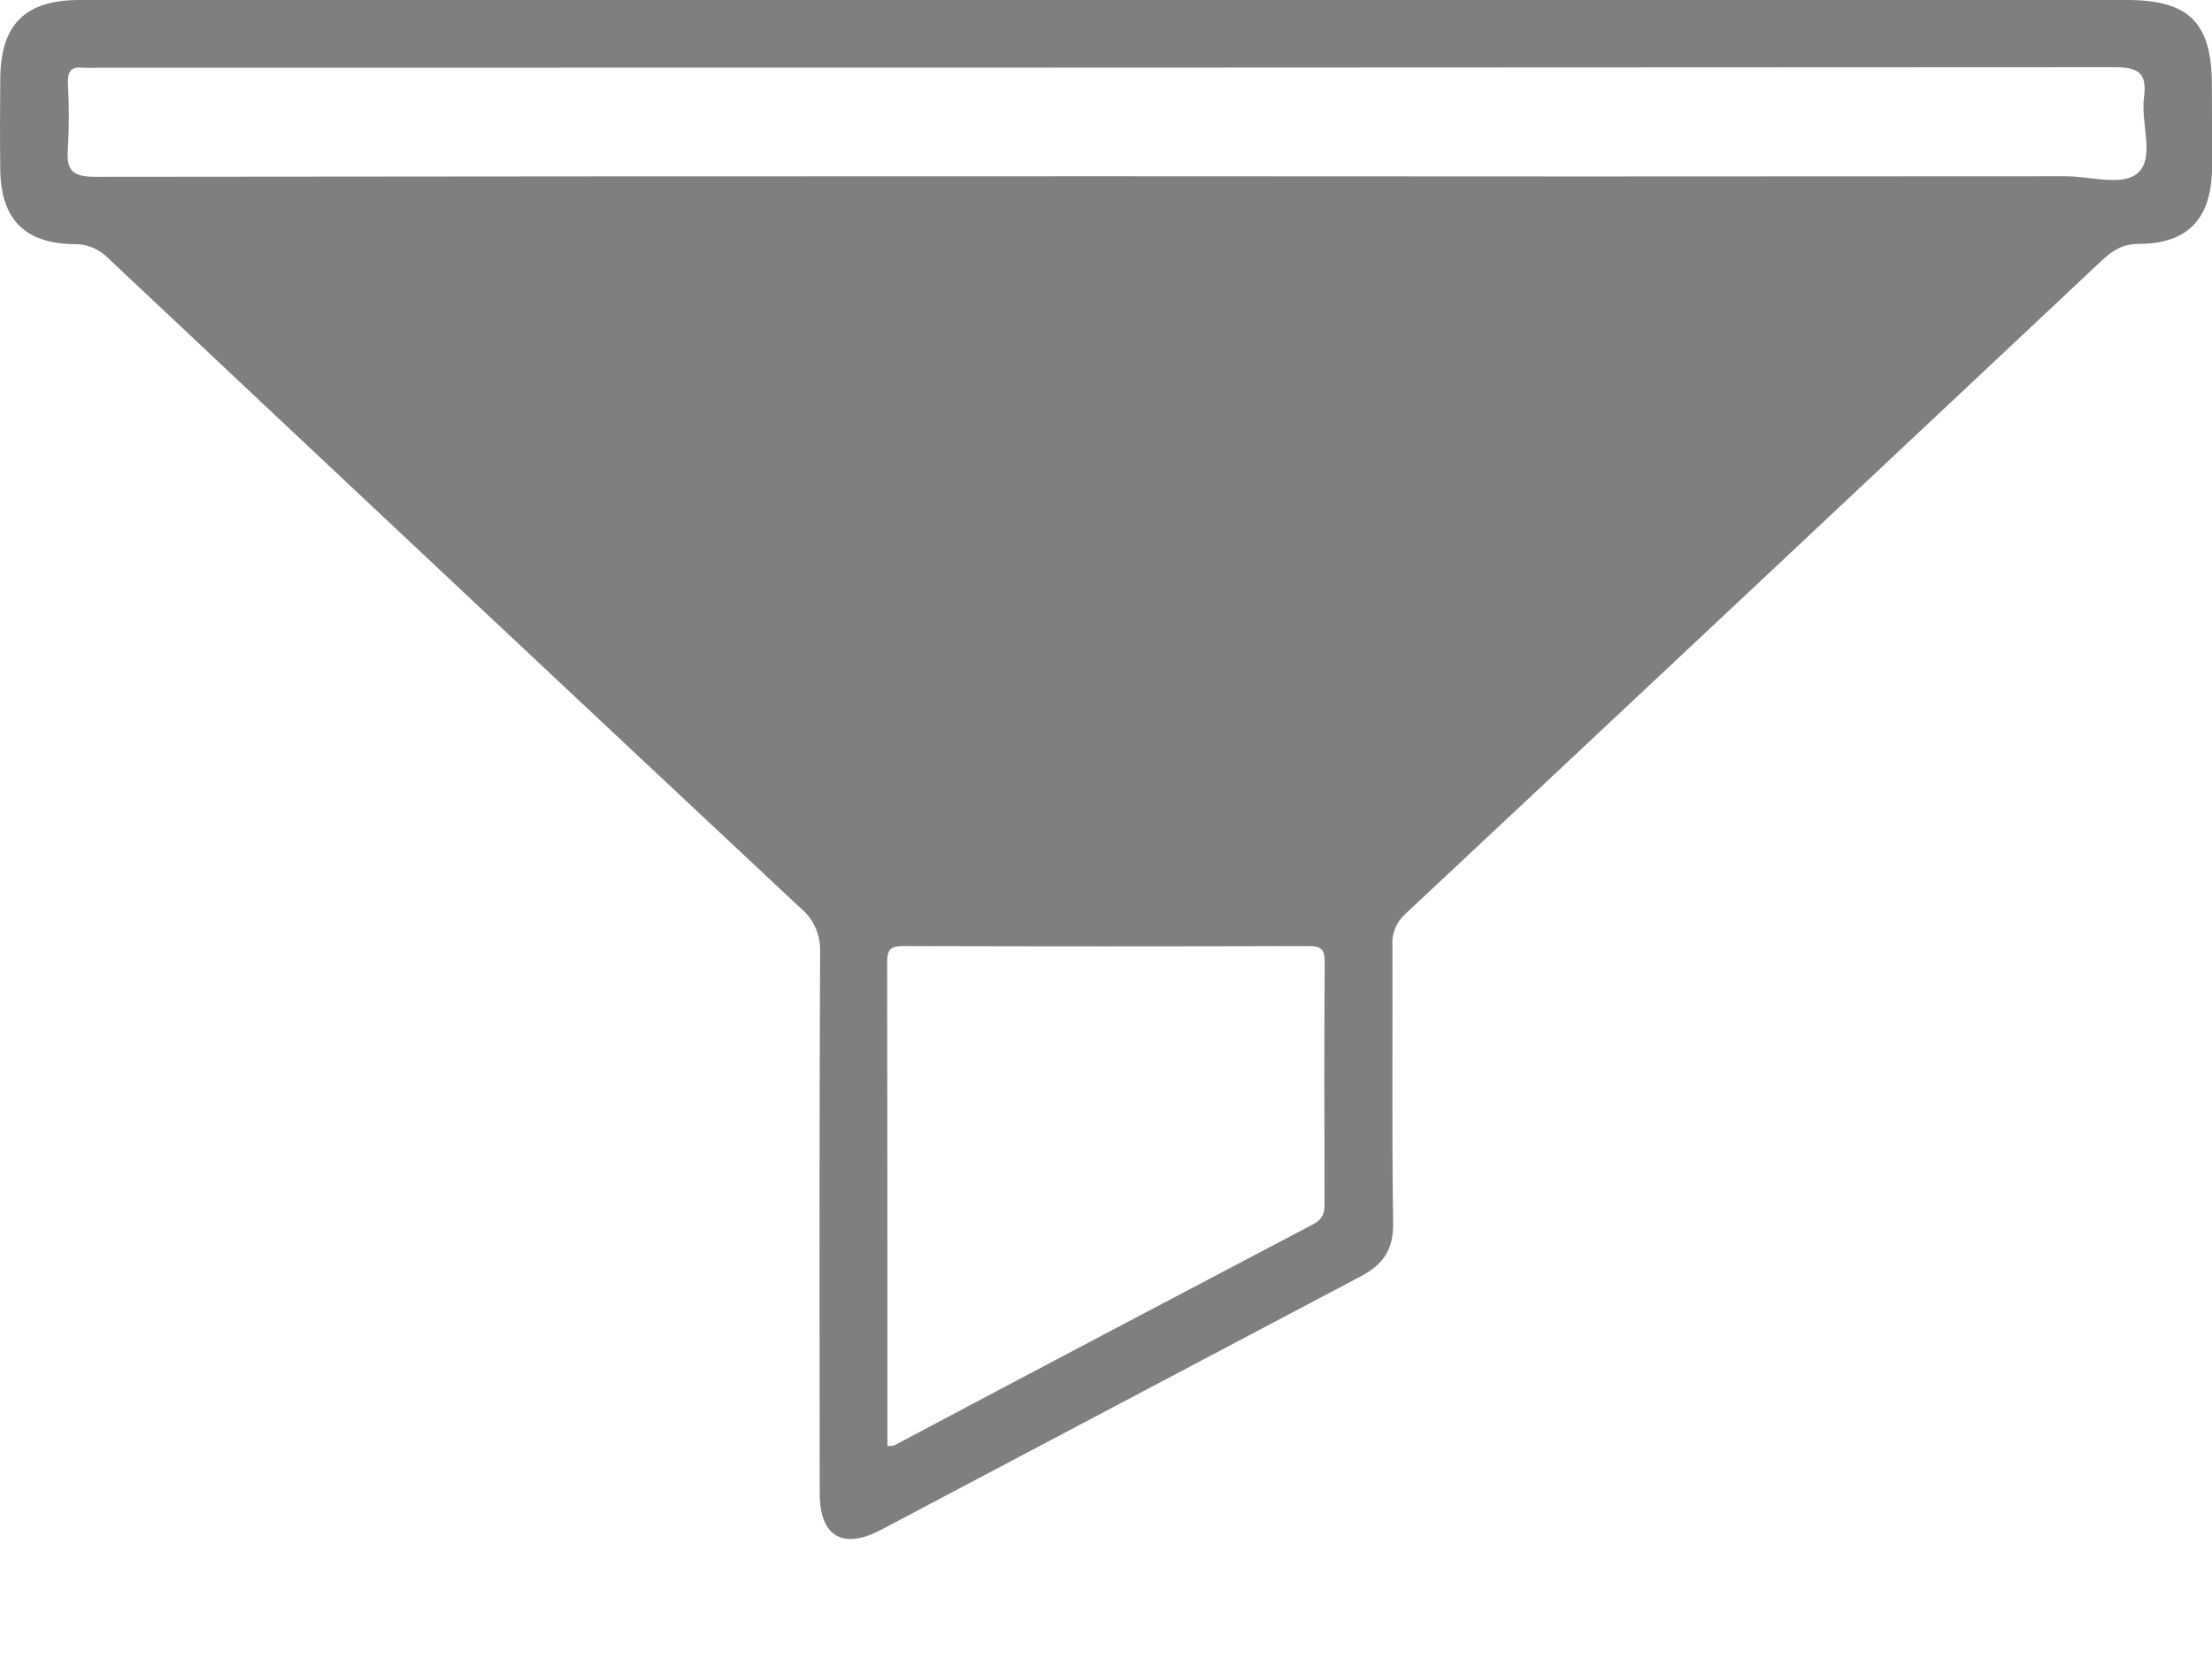 <?xml version="1.0" encoding="UTF-8"?>
<svg xmlns="http://www.w3.org/2000/svg" width="16" height="12" viewBox="0 0 16 12" fill="none">
  <g opacity="0.5" clip-path="url(#clip0_2061_4168)">
    <path d="M15.999 0.614C15.999 0.165 15.834 0 15.386 0C12.926 0 10.466 0 8.006 0C5.529 0 3.051 0 0.574 0C0.183 0 0.005 0.176 0.002 0.567C0 0.789 -0.001 1.012 0.002 1.235C0.009 1.587 0.18 1.761 0.535 1.766C0.581 1.765 0.627 1.773 0.669 1.791C0.711 1.808 0.75 1.834 0.782 1.867C2.449 3.436 4.119 5.004 5.791 6.569C5.837 6.607 5.874 6.655 5.898 6.709C5.922 6.764 5.934 6.824 5.932 6.883C5.926 8.189 5.928 9.495 5.929 10.801C5.929 11.113 6.095 11.212 6.372 11.066C7.528 10.455 8.685 9.844 9.841 9.233C10.004 9.148 10.08 9.039 10.077 8.846C10.067 8.176 10.074 7.51 10.072 6.843C10.068 6.8 10.075 6.757 10.091 6.717C10.106 6.678 10.131 6.642 10.163 6.613C11.843 5.04 13.521 3.465 15.198 1.889C15.277 1.814 15.351 1.764 15.471 1.764C15.823 1.764 15.993 1.583 16 1.229C16.002 1.024 15.999 0.819 15.999 0.614ZM9.581 8.7C9.581 8.77 9.572 8.816 9.501 8.854C8.489 9.386 7.478 9.919 6.468 10.455C6.452 10.459 6.436 10.46 6.419 10.46C6.419 9.286 6.419 8.122 6.417 6.958C6.417 6.862 6.448 6.843 6.536 6.843C7.513 6.846 8.49 6.846 9.467 6.843C9.563 6.843 9.582 6.873 9.582 6.963C9.578 7.541 9.579 8.121 9.581 8.7ZM15.468 1.247C15.36 1.352 15.122 1.275 14.941 1.275C12.627 1.277 10.314 1.277 8 1.275C5.563 1.275 3.127 1.276 0.69 1.279C0.525 1.279 0.478 1.234 0.491 1.075C0.5 0.917 0.5 0.759 0.491 0.601C0.489 0.519 0.513 0.479 0.6 0.49C0.635 0.492 0.67 0.492 0.706 0.49C5.568 0.49 10.43 0.489 15.292 0.486C15.472 0.486 15.531 0.53 15.508 0.706C15.484 0.892 15.586 1.133 15.468 1.247Z" fill="black"></path>
  </g>
  <defs>
    <clipPath id="clip0_2061_4168">
      <rect width="16" height="11.132" fill="white"></rect>
    </clipPath>
  </defs>
</svg>
